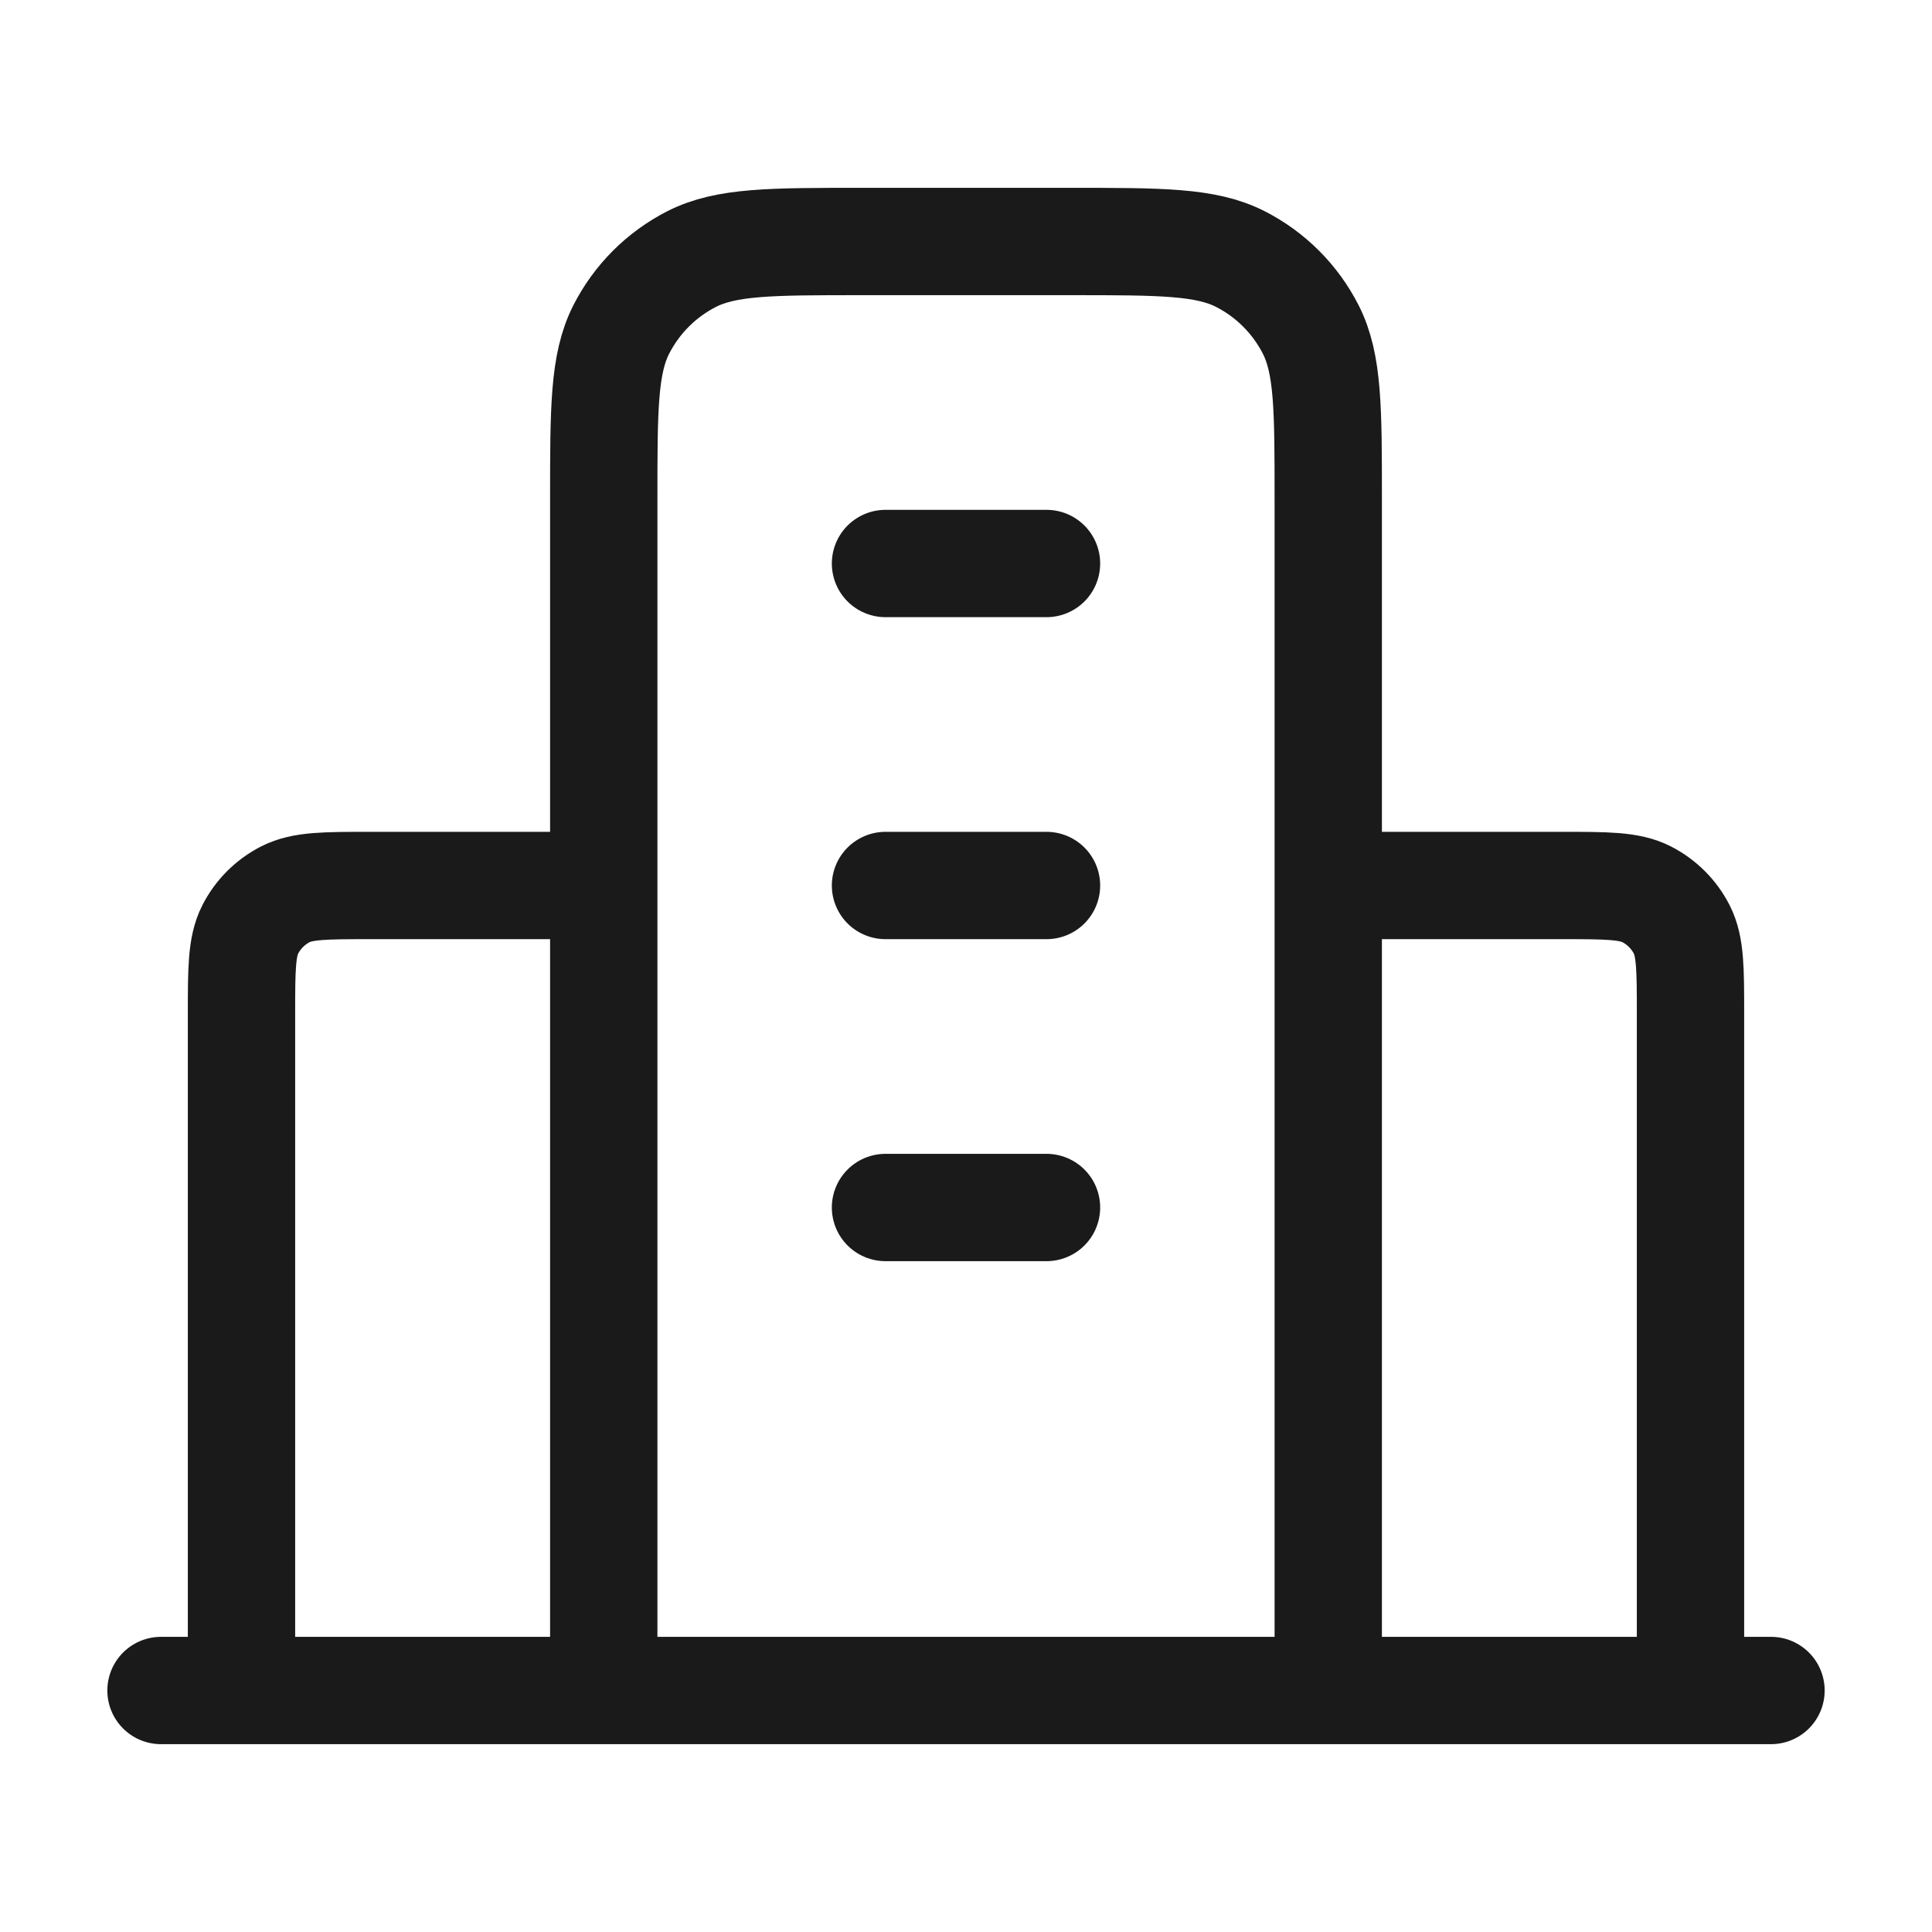 <svg width="36" height="36" viewBox="0 0 36 36" fill="none" xmlns="http://www.w3.org/2000/svg">
<g id="building-07">
<path id="Icon" d="M11.25 16.5H6.9C6.06 16.5 5.64 16.5 5.319 16.663C5.037 16.807 4.807 17.037 4.663 17.319C4.5 17.64 4.5 18.06 4.5 18.9V31.5M24.75 16.5H29.1C29.94 16.5 30.36 16.5 30.681 16.663C30.963 16.807 31.193 17.037 31.337 17.319C31.5 17.64 31.5 18.06 31.5 18.9V31.5M24.75 31.5V9.3C24.75 7.62 24.75 6.78 24.423 6.138C24.135 5.574 23.677 5.115 23.112 4.827C22.47 4.5 21.63 4.5 19.95 4.5H16.05C14.37 4.5 13.53 4.5 12.888 4.827C12.323 5.115 11.865 5.574 11.577 6.138C11.25 6.78 11.25 7.62 11.25 9.3V31.5M33 31.5H3M16.5 10.5H19.5M16.5 16.5H19.5M16.5 22.5H19.5" stroke="#1B1A1A" stroke-width="2" stroke-linecap="round" stroke-linejoin="round"/>
</g>
</svg>
